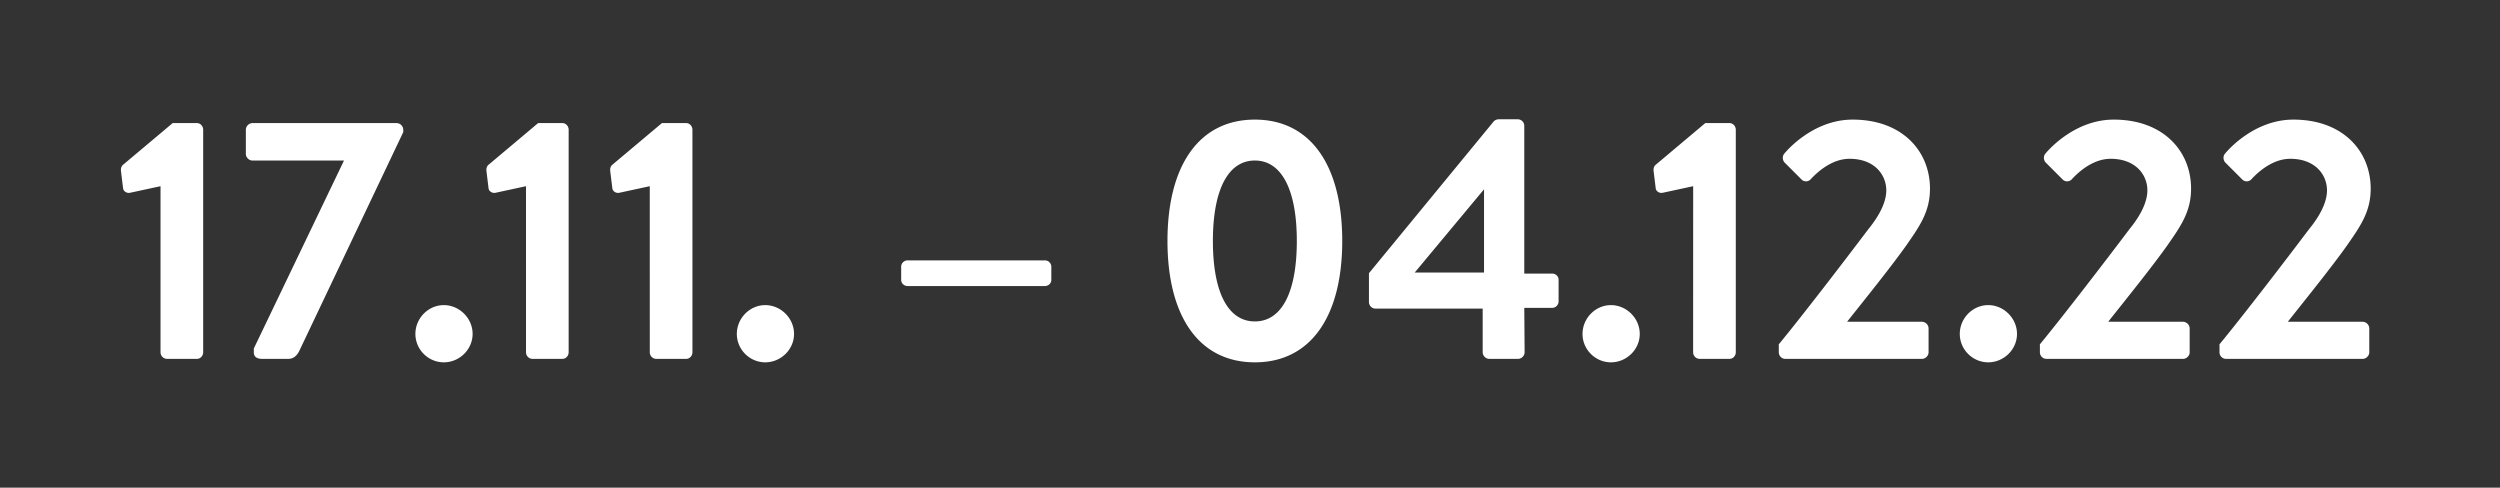 <svg width="112.784" height="22" viewBox="0 0 112.784 22" xmlns="http://www.w3.org/2000/svg"><rect x="0" y="0" width="112.784" height="22" fill="#333333" stroke="none"/><path d="M7.242 15.893c0 .156.125.297.298.297h1.345c.156 0 .281-.14.281-.297V5.85c0-.156-.125-.297-.281-.297H7.79L5.537 7.446c-.062.062-.094.156-.078.281l.094.767c.016.14.172.234.313.203L7.242 8.4zm4.208 0c0 .25.204.297.391.297H13c.266 0 .422-.172.532-.422l4.661-9.808v-.11a.308.308 0 0 0-.297-.297h-6.507a.308.308 0 0 0-.298.297v1.095c0 .156.141.297.298.297h4.13l-4.068 8.479zm7.29-.83c0 .705.579 1.283 1.283 1.283.703 0 1.298-.578 1.298-1.282 0-.704-.595-1.299-1.298-1.299-.704 0-1.283.595-1.283 1.299zm4.99.83c0 .156.125.297.297.297h1.345c.157 0 .282-.14.282-.297V5.85c0-.156-.125-.297-.282-.297h-1.095l-2.252 1.893c-.063.062-.094.156-.078.281l.093.767c.016.14.173.234.313.203L23.73 8.4zm5.584 0c0 .156.126.297.298.297h1.345c.156 0 .281-.14.281-.297V5.85c0-.156-.125-.297-.281-.297h-1.095l-2.253 1.893c-.062.062-.094.156-.078.281l.094.767c.016.14.172.234.313.203l1.376-.297zm3.927-.83c0 .705.579 1.283 1.282 1.283.704 0 1.299-.578 1.299-1.282 0-.704-.595-1.299-1.299-1.299-.703 0-1.282.595-1.282 1.299zm7.712-2.158h6.179c.172 0 .297-.125.297-.282v-.578a.288.288 0 0 0-.297-.298h-6.18a.288.288 0 0 0-.297.298v.578c0 .157.126.282.298.282zm15.658 3.441c2.503 0 3.942-2.049 3.942-5.475 0-3.425-1.439-5.475-3.942-5.475s-3.942 2.05-3.942 5.475c0 3.426 1.44 5.475 3.942 5.475zm0-1.845c-1.204 0-1.893-1.299-1.893-3.63 0-2.315.689-3.629 1.893-3.629 1.205 0 1.893 1.314 1.893 3.63 0 2.33-.688 3.629-1.893 3.629zm5.444-.58h4.834v1.972c0 .156.14.297.297.297h1.298c.157 0 .297-.14.297-.297l-.015-2.003h1.251c.172 0 .297-.14.297-.297v-.97c0-.156-.125-.281-.297-.281h-1.251V5.678a.297.297 0 0 0-.298-.297h-.844a.327.327 0 0 0-.235.094l-5.631 6.851v1.299c0 .156.125.297.297.297zm1.768-1.626L66.95 8.54v3.754zm7.57 2.769c0 .704.58 1.282 1.283 1.282.704 0 1.299-.578 1.299-1.282 0-.704-.595-1.299-1.299-1.299s-1.282.595-1.282 1.299zm4.99.829c0 .156.126.297.298.297h1.345c.157 0 .282-.14.282-.297V5.85c0-.156-.125-.297-.282-.297h-1.095L74.68 7.446c-.063.062-.094.156-.079.281l.094.767c.016.14.172.234.313.203l1.377-.297zm3.865 0c0 .156.125.297.297.297h6.163c.156 0 .297-.14.297-.297v-1.08a.308.308 0 0 0-.297-.297h-3.379c.83-1.048 2.018-2.518 2.69-3.473.61-.875 1.049-1.517 1.049-2.534 0-1.69-1.252-3.113-3.489-3.113-1.861 0-3.081 1.533-3.081 1.533-.11.126-.078.313.015.407l.751.751a.285.285 0 0 0 .423 0c.36-.391 1-.923 1.752-.923 1.126 0 1.658.72 1.658 1.424 0 .531-.313 1.142-.798 1.736-1.048 1.392-3.019 3.958-4.051 5.209zm8.165-.83c0 .705.579 1.283 1.283 1.283s1.298-.578 1.298-1.282c0-.704-.594-1.299-1.298-1.299-.704 0-1.283.595-1.283 1.299zm3.614.83c0 .156.125.297.297.297h6.163c.157 0 .297-.14.297-.297v-1.08a.308.308 0 0 0-.297-.297h-3.379c.83-1.048 2.018-2.518 2.69-3.473.61-.875 1.049-1.517 1.049-2.534 0-1.69-1.252-3.113-3.488-3.113-1.862 0-3.082 1.533-3.082 1.533-.11.126-.078.313.016.407l.75.751a.285.285 0 0 0 .423 0c.36-.391 1-.923 1.752-.923 1.126 0 1.658.72 1.658 1.424 0 .531-.313 1.142-.798 1.736-1.048 1.392-3.019 3.958-4.051 5.209zm8.103 0c0 .156.125.297.297.297h6.163c.157 0 .297-.14.297-.297v-1.08a.308.308 0 0 0-.297-.297h-3.379c.83-1.048 2.018-2.518 2.69-3.473.61-.875 1.049-1.517 1.049-2.534 0-1.69-1.252-3.113-3.488-3.113-1.862 0-3.082 1.533-3.082 1.533-.11.126-.078.313.016.407l.75.751a.285.285 0 0 0 .423 0c.36-.391 1-.923 1.752-.923 1.126 0 1.658.72 1.658 1.424 0 .531-.313 1.142-.798 1.736-1.048 1.392-3.019 3.958-4.051 5.209z" fill="#fff"/></svg>